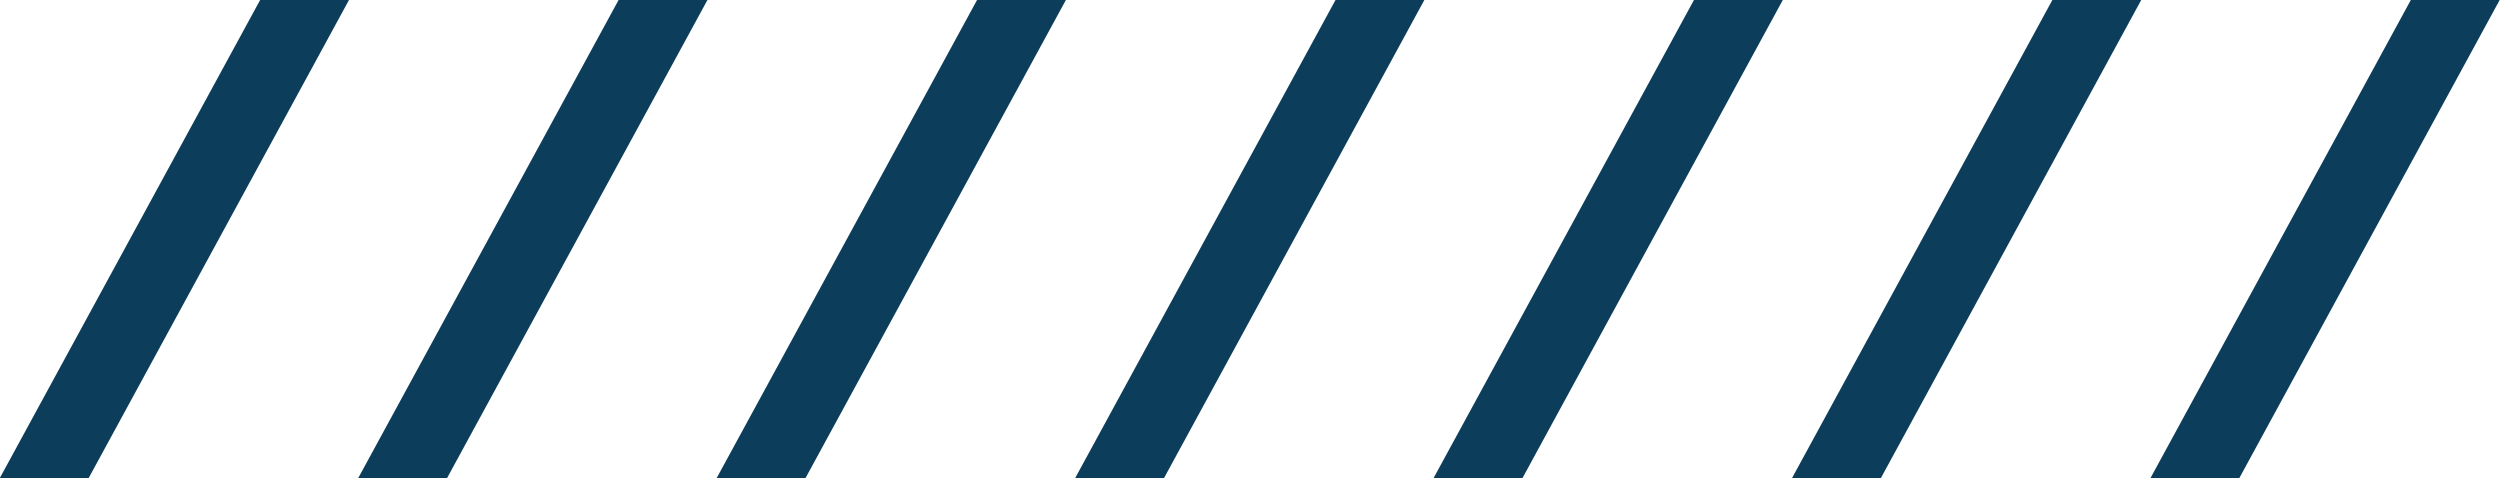 <?xml version="1.0" encoding="UTF-8" standalone="no"?><svg xmlns="http://www.w3.org/2000/svg" xmlns:xlink="http://www.w3.org/1999/xlink" fill="#000000" height="97.9" preserveAspectRatio="xMidYMid meet" version="1" viewBox="4.3 1.1 511.5 97.9" width="511.5" zoomAndPan="magnify"><g fill="#0c3e5b" id="change1_1"><path d="M57.54,1.07h18.18L22.43,98.93H4.25L57.54,1.07z" fill="inherit"/><path d="M130.88,1.07h18.18L95.76,98.93H77.58L130.88,1.07z" fill="inherit"/><path d="M204.22,1.07h18.18L169.1,98.93h-18.18L204.22,1.07z" fill="inherit"/><path d="M277.56,1.07h18.18l-53.29,97.86h-18.18L277.56,1.07z" fill="inherit"/><path d="M350.9,1.07h18.18l-53.29,97.86H297.6L350.9,1.07z" fill="inherit"/><path d="M424.23,1.07h18.18l-53.29,97.86h-18.18L424.23,1.07z" fill="inherit"/><path d="M497.57,1.07h18.18l-53.29,97.86h-18.18L497.57,1.07z" fill="inherit"/></g></svg>